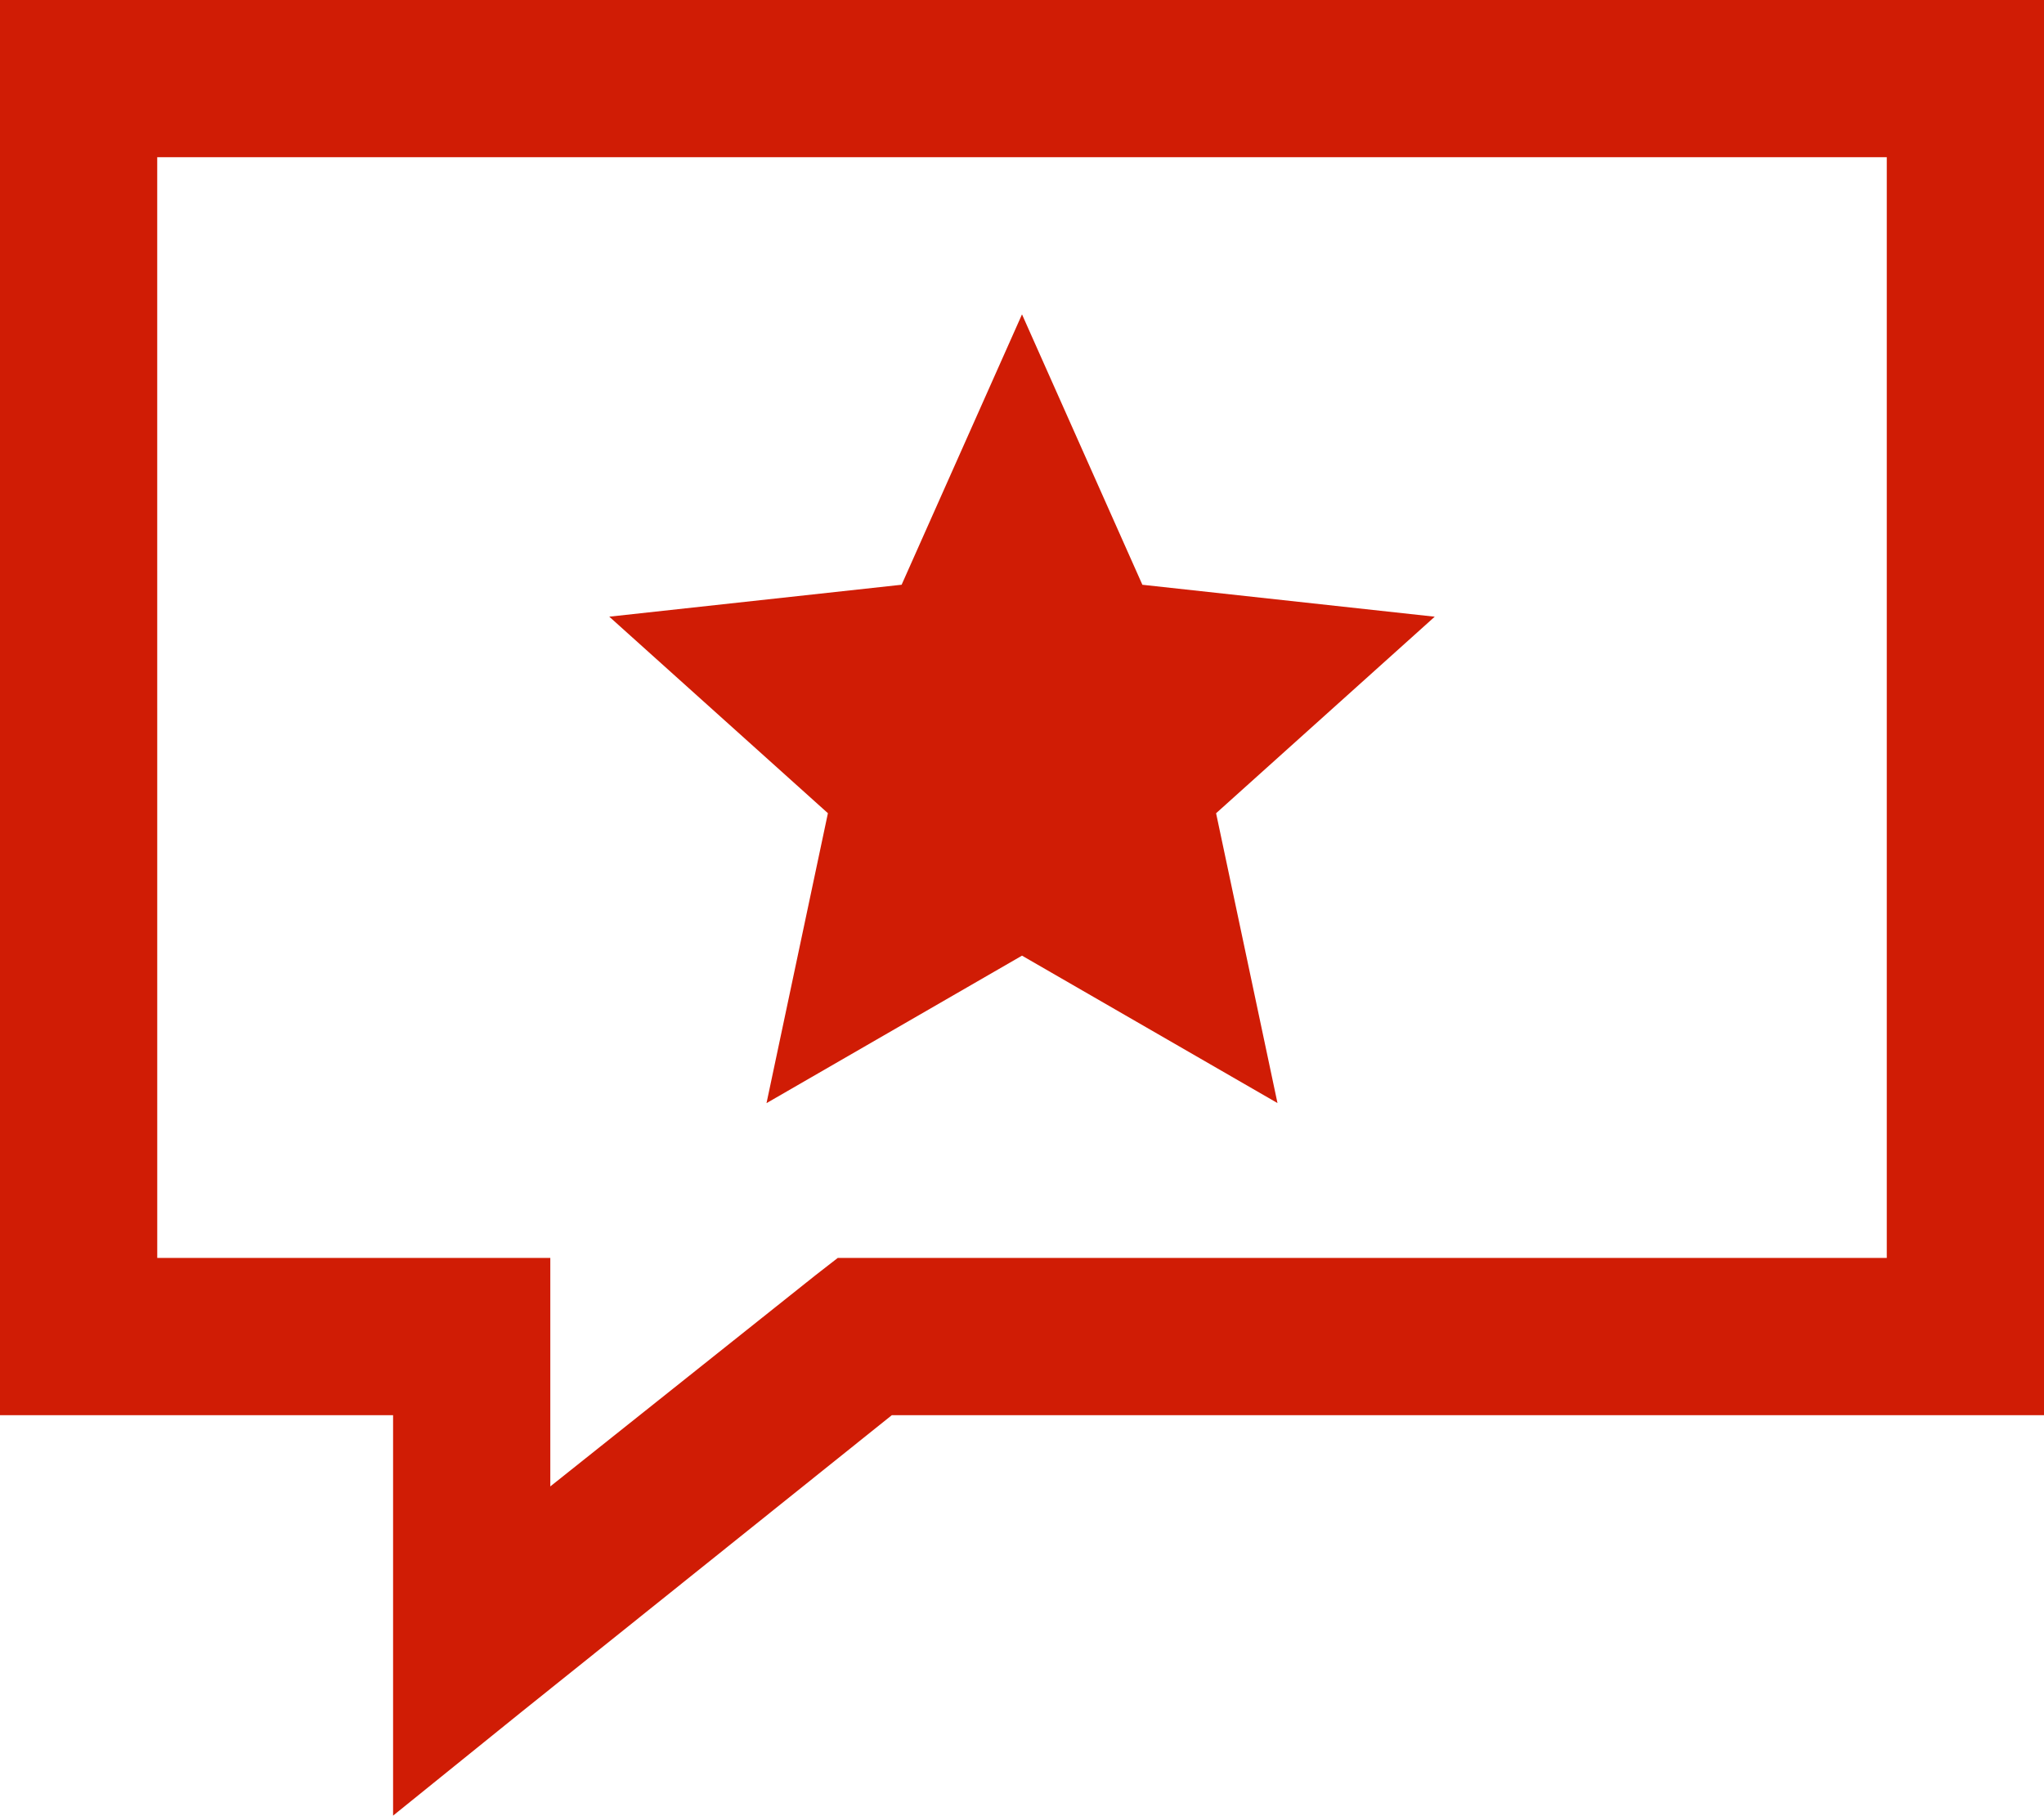 <svg xmlns="http://www.w3.org/2000/svg" id="Component_18_5" data-name="Component 18 &#x2013; 5" width="78.732" height="69.931" viewBox="0 0 78.732 69.931"><path id="icons8-popular" d="M7.615,12.692V67.2H22.756V82.623l4.921-3.974L41.966,67.2H86.347V12.692Zm6.056,6.056H80.291V61.143H39.884l-.852.662-10.22,8.138v-8.8H13.672ZM46.981,24.8,42.344,35.214l-11.261,1.23,8.422,7.57L37.14,55.181,46.981,49.5l9.841,5.678L54.457,44.015l8.422-7.57-11.261-1.23Z" transform="translate(-7.615 -12.692)" fill="#d01c05"></path></svg>